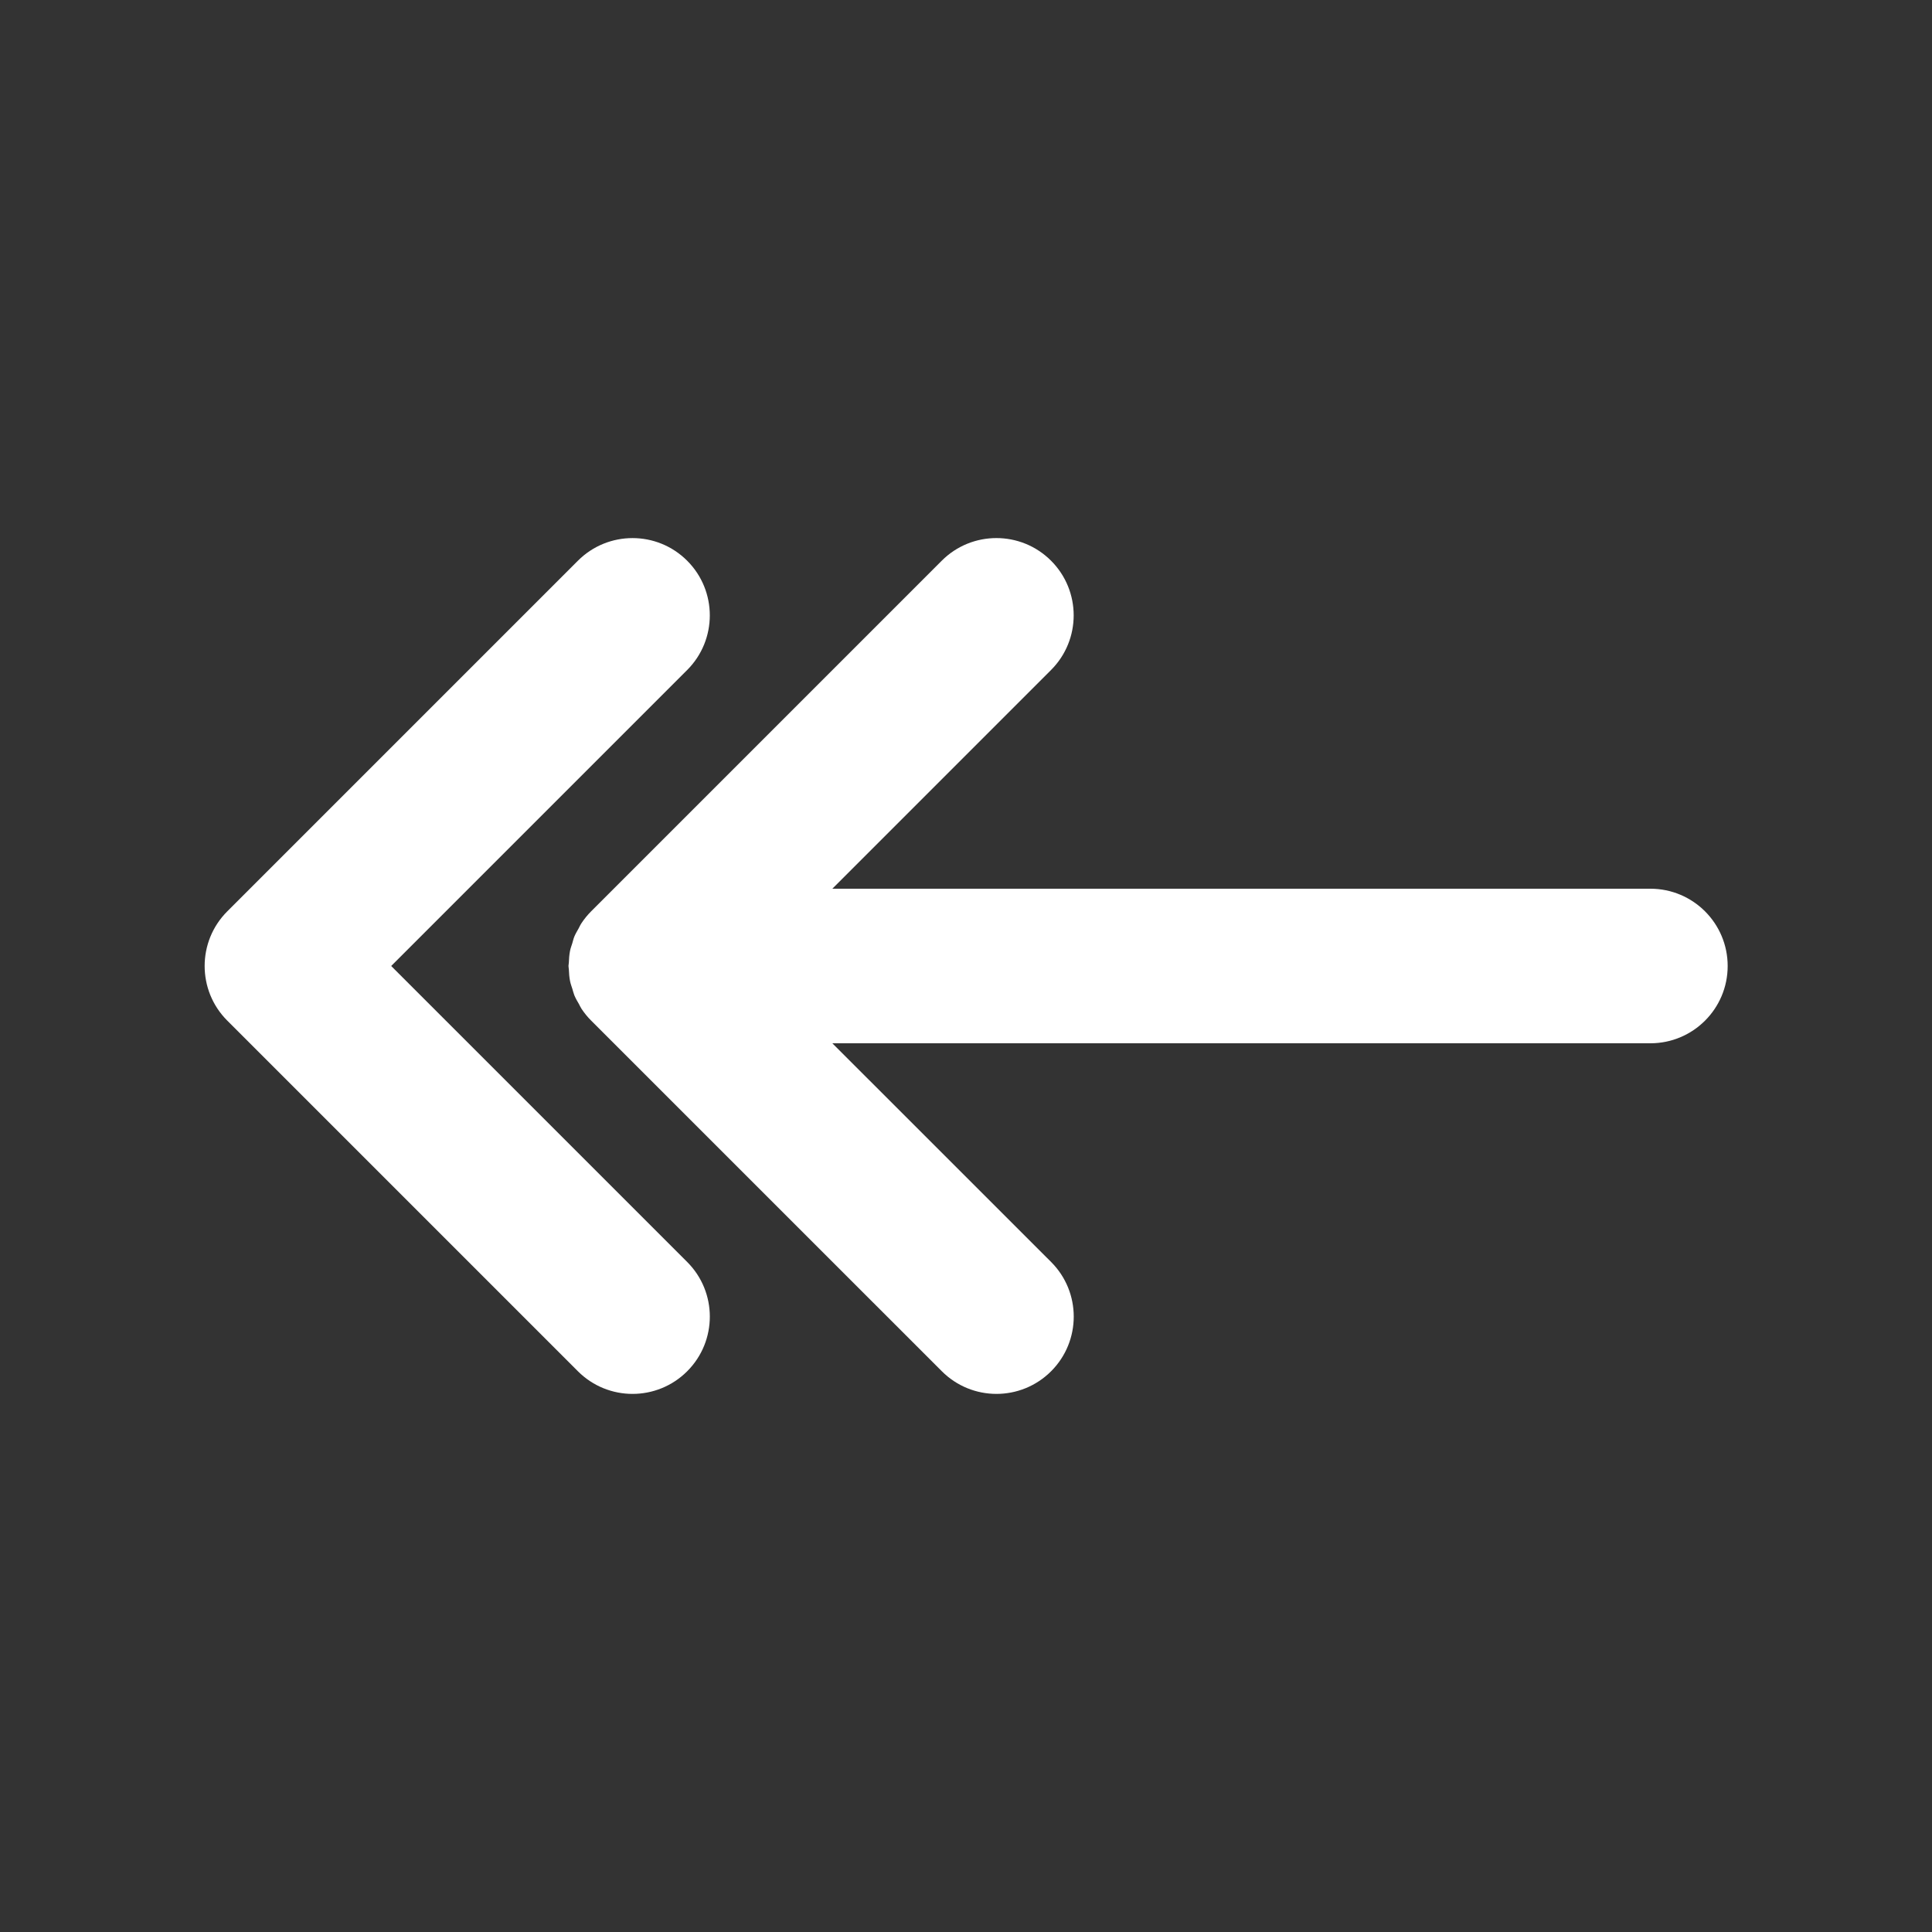 <svg xmlns="http://www.w3.org/2000/svg" xmlns:xlink="http://www.w3.org/1999/xlink" version="1.1" x="0px" y="0px" viewBox="0 0 100 100" enable-background="new 0 0 100 100" xml:space="preserve" aria-hidden="true" width="100px" height="100px" style="fill:url(#CerosGradient_id8443a46a9);"><rect x="0" y="0" width="100" height="100" fill="#333333" stroke="none"/><defs><linearGradient class="cerosgradient" data-cerosgradient="true" id="CerosGradient_id8443a46a9" gradientUnits="userSpaceOnUse" x1="50%" y1="100%" x2="50%" y2="0%"><stop offset="0%" stop-color="#FFFFFF"/><stop offset="100%" stop-color="#FFFFFF"/></linearGradient><linearGradient/></defs><g><path d="M85.424,46H43.082l11.32-11.321c1.562-1.562,1.562-4.095,0-5.657c-1.562-1.562-4.095-1.562-5.657,0L30.597,47.171   c0,0,0,0-0.001,0c-0.186,0.186-0.352,0.392-0.498,0.611c-0.061,0.089-0.101,0.187-0.152,0.279c-0.075,0.135-0.156,0.266-0.216,0.41   c-0.048,0.117-0.074,0.238-0.11,0.358c-0.041,0.129-0.09,0.255-0.116,0.39c-0.04,0.204-0.054,0.411-0.062,0.618   c-0.002,0.055-0.017,0.106-0.017,0.162c0,0.062,0.016,0.12,0.019,0.181c0.009,0.2,0.021,0.4,0.061,0.598   c0.028,0.143,0.079,0.275,0.122,0.412c0.035,0.112,0.059,0.226,0.104,0.335c0.064,0.155,0.15,0.299,0.234,0.443   c0.046,0.081,0.08,0.167,0.133,0.246c0.148,0.223,0.316,0.43,0.506,0.618l18.145,18.144c0.781,0.781,1.805,1.172,2.828,1.172   s2.047-0.391,2.828-1.172c1.562-1.562,1.562-4.095,0-5.656L43.082,54h42.342c2.209,0,4-1.791,4-4S87.633,46,85.424,46z" style="fill:url(#CerosGradient_id8443a46a9);"/><path d="M20.248,50l15.32-15.32c1.562-1.562,1.562-4.095,0-5.657c-1.562-1.562-4.094-1.562-5.656,0L11.764,47.171   c-1.562,1.562-1.562,4.095,0,5.657l18.148,18.148c0.781,0.781,1.805,1.172,2.828,1.172c1.024,0,2.048-0.391,2.829-1.172   c1.562-1.562,1.562-4.095,0-5.656L20.248,50z" style="fill:url(#CerosGradient_id8443a46a9);"/></g></svg>